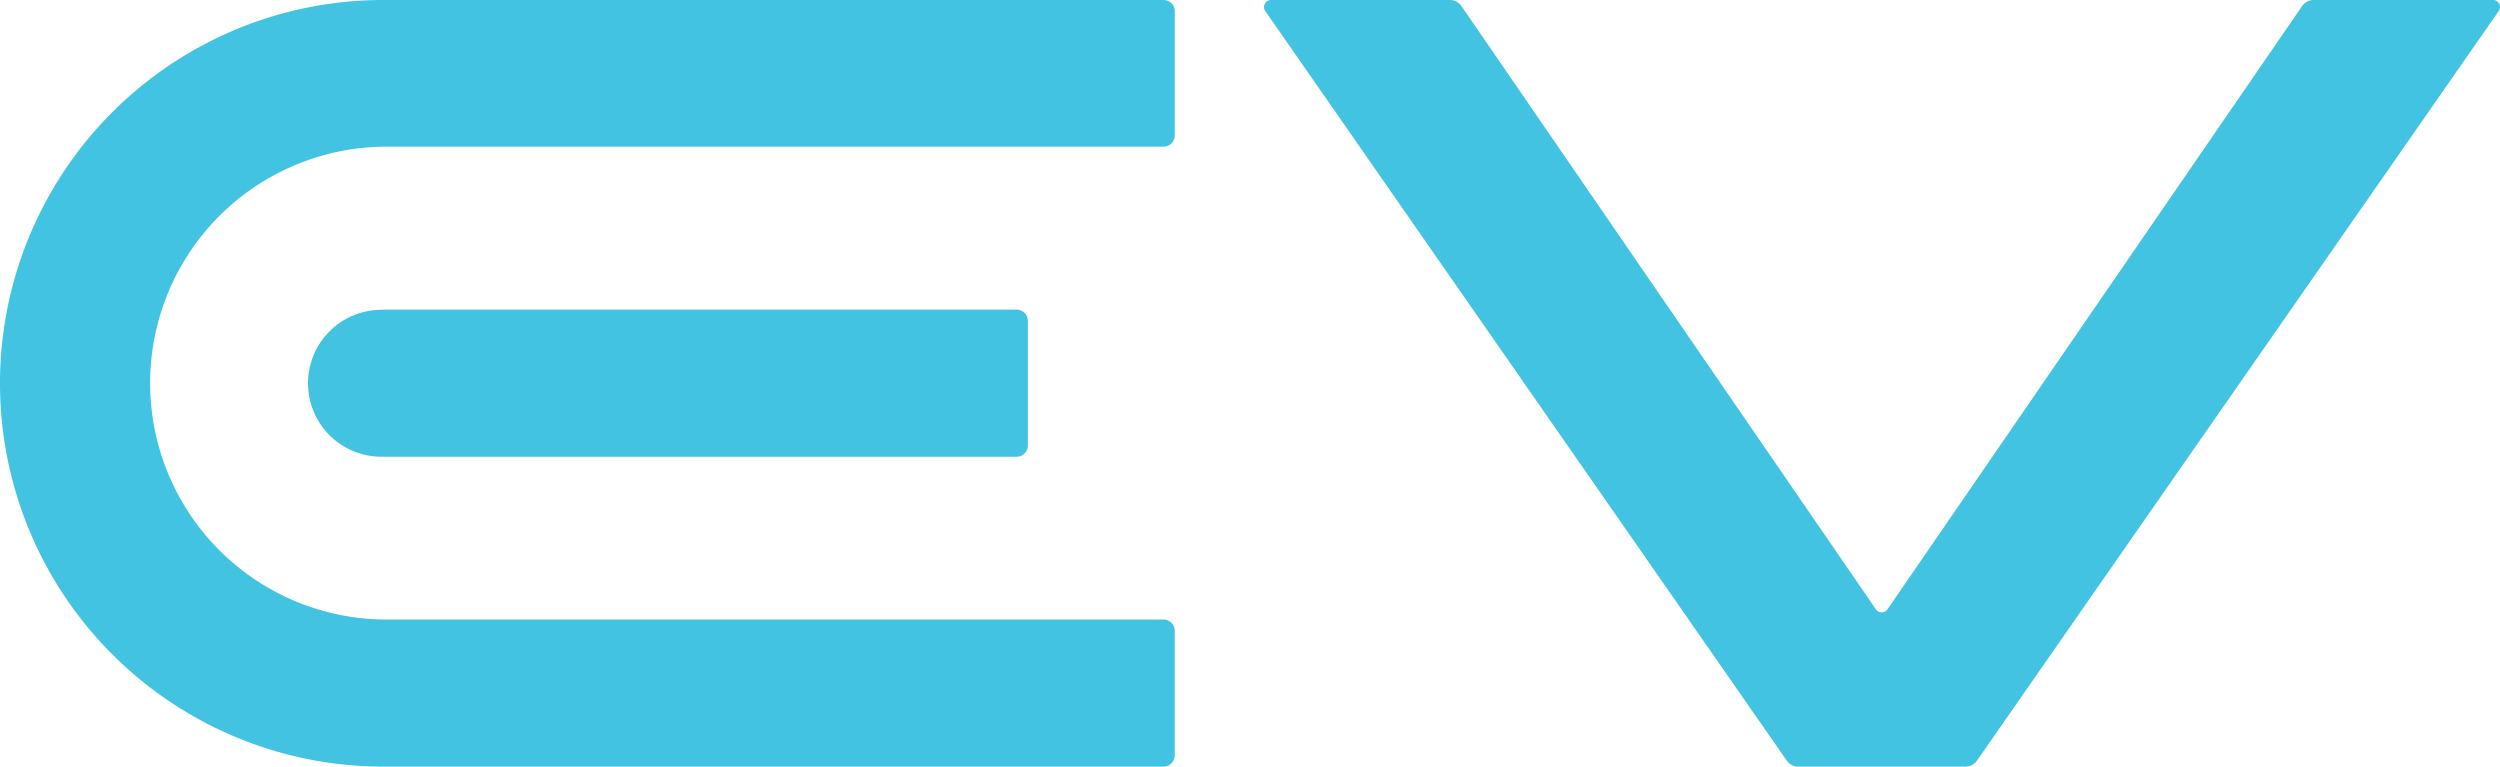 <svg xmlns="http://www.w3.org/2000/svg" width="55.439" height="17" viewBox="0 0 55.439 17"><path d="M28.188,0a.156.156,0,0,0-.13.245L39.622,16.866a.314.314,0,0,0,.254.134h3.711a.308.308,0,0,0,.254-.134L55.41.245A.155.155,0,0,0,55.28,0H51.31a.322.322,0,0,0-.259.134L41.857,13.511a.156.156,0,0,1-.259,0L32.408.134A.308.308,0,0,0,32.154,0h-3.97Z" fill="#41c3e1"/><path d="M26.051,3.008V.25A.248.248,0,0,0,25.805,0H8.5a8.5,8.5,0,0,0,0,17H25.8a.249.249,0,0,0,.25-.25V13.988a.249.249,0,0,0-.25-.25H8.5a5.243,5.243,0,0,1,0-10.485H25.8a.249.249,0,0,0,.25-.25Z" fill="#41c3e1"/><path d="M8.5,6.871a1.629,1.629,0,1,0,0,3.257H22.543a.249.249,0,0,0,.25-.25V7.116a.249.249,0,0,0-.25-.25H8.5Z" fill="#41c3e1"/></svg>